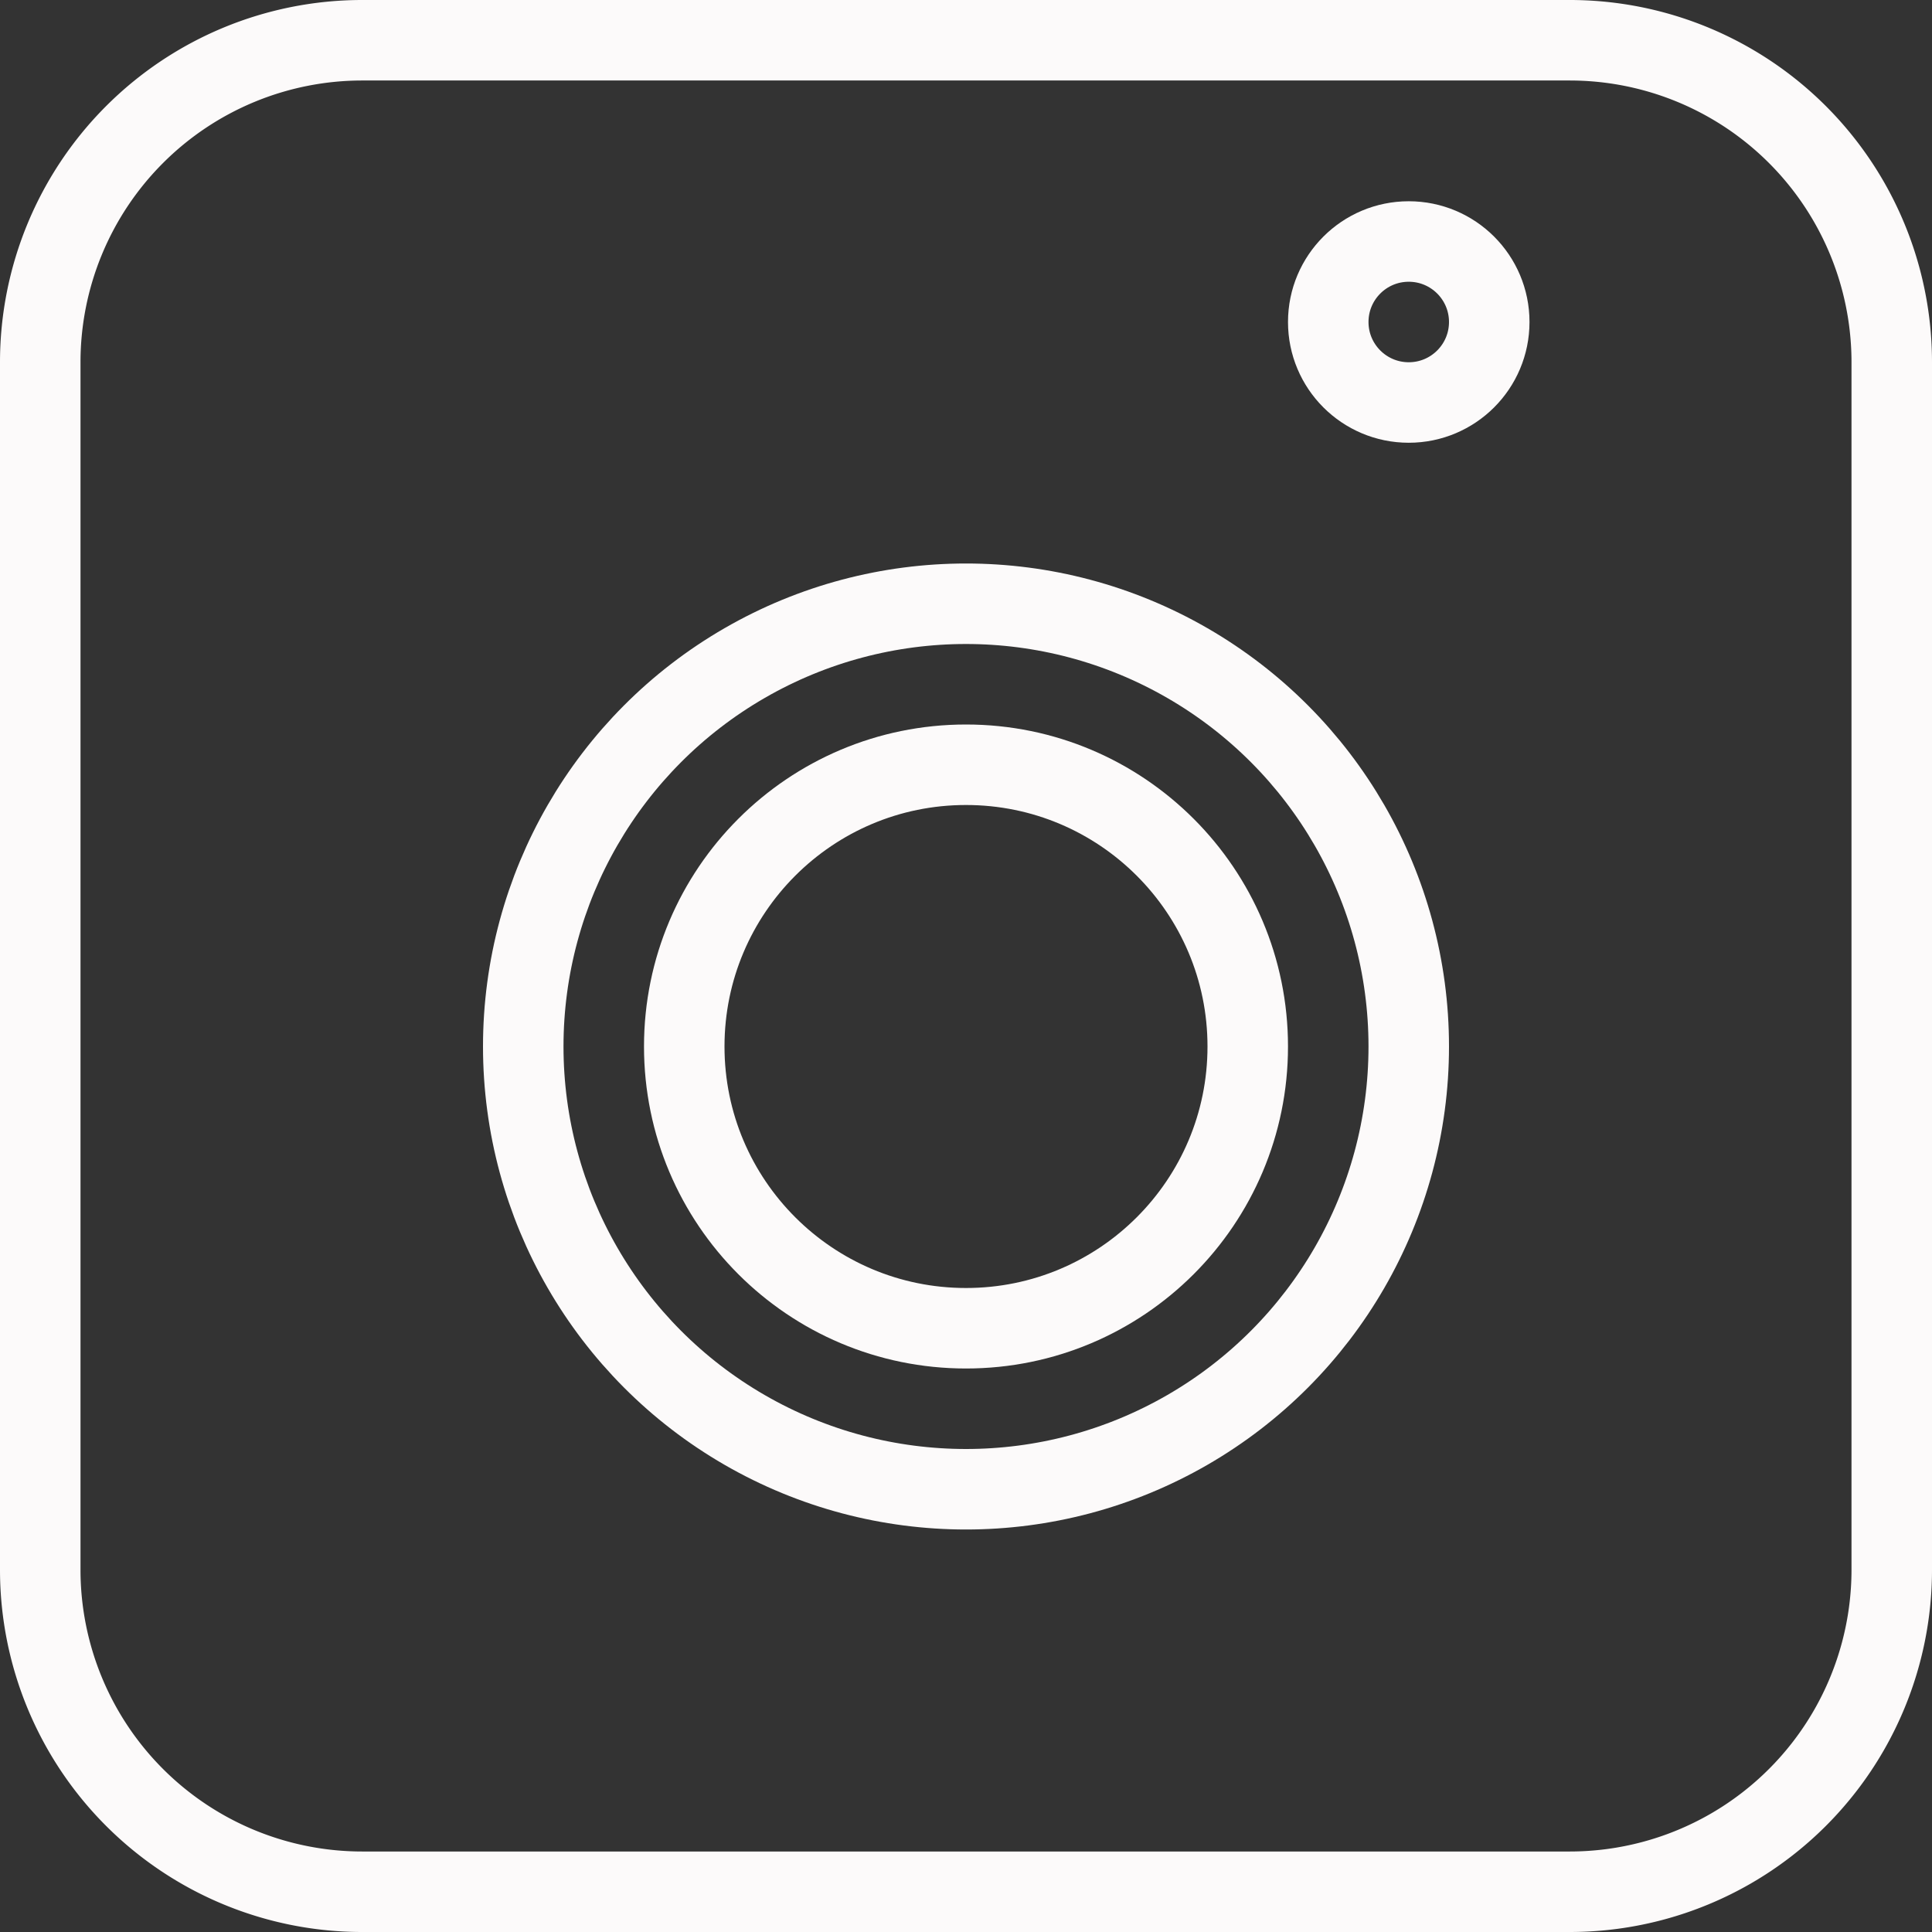 <svg height="48" viewBox="0 0 48 48" width="48" xmlns="http://www.w3.org/2000/svg"><rect x="0" y="0" width="48" height="48" fill="#333333" stroke="none"/><defs><style>.cls-1{fill:none;stroke:#000;stroke-linecap:round;stroke-linejoin:round;stroke-width:2px;}</style></defs><title></title><g data-name="20-Ig" id="_20-Ig"><path d="M1,39V9A8,8,0,0,1,9,1H39a8,8,0,0,1,8,8V39a8,8,0,0,1-8,8H9a8,8,0,0,1-8-8" stroke="#fcfafa" stroke-width="2px" stroke-linecap="round" original-stroke="#000000" fill="none"></path><circle cx="24" cy="26" r="11" stroke="#fcfafa" stroke-width="2px" stroke-linecap="round" original-stroke="#000000" fill="none"></circle><circle cx="24" cy="26" r="7" stroke="#fcfafa" stroke-width="2px" stroke-linecap="round" original-stroke="#000000" fill="none"></circle><circle cx="35" cy="8" r="2" stroke="#fcfafa" stroke-width="2px" stroke-linecap="round" original-stroke="#000000" fill="none"></circle></g></svg>